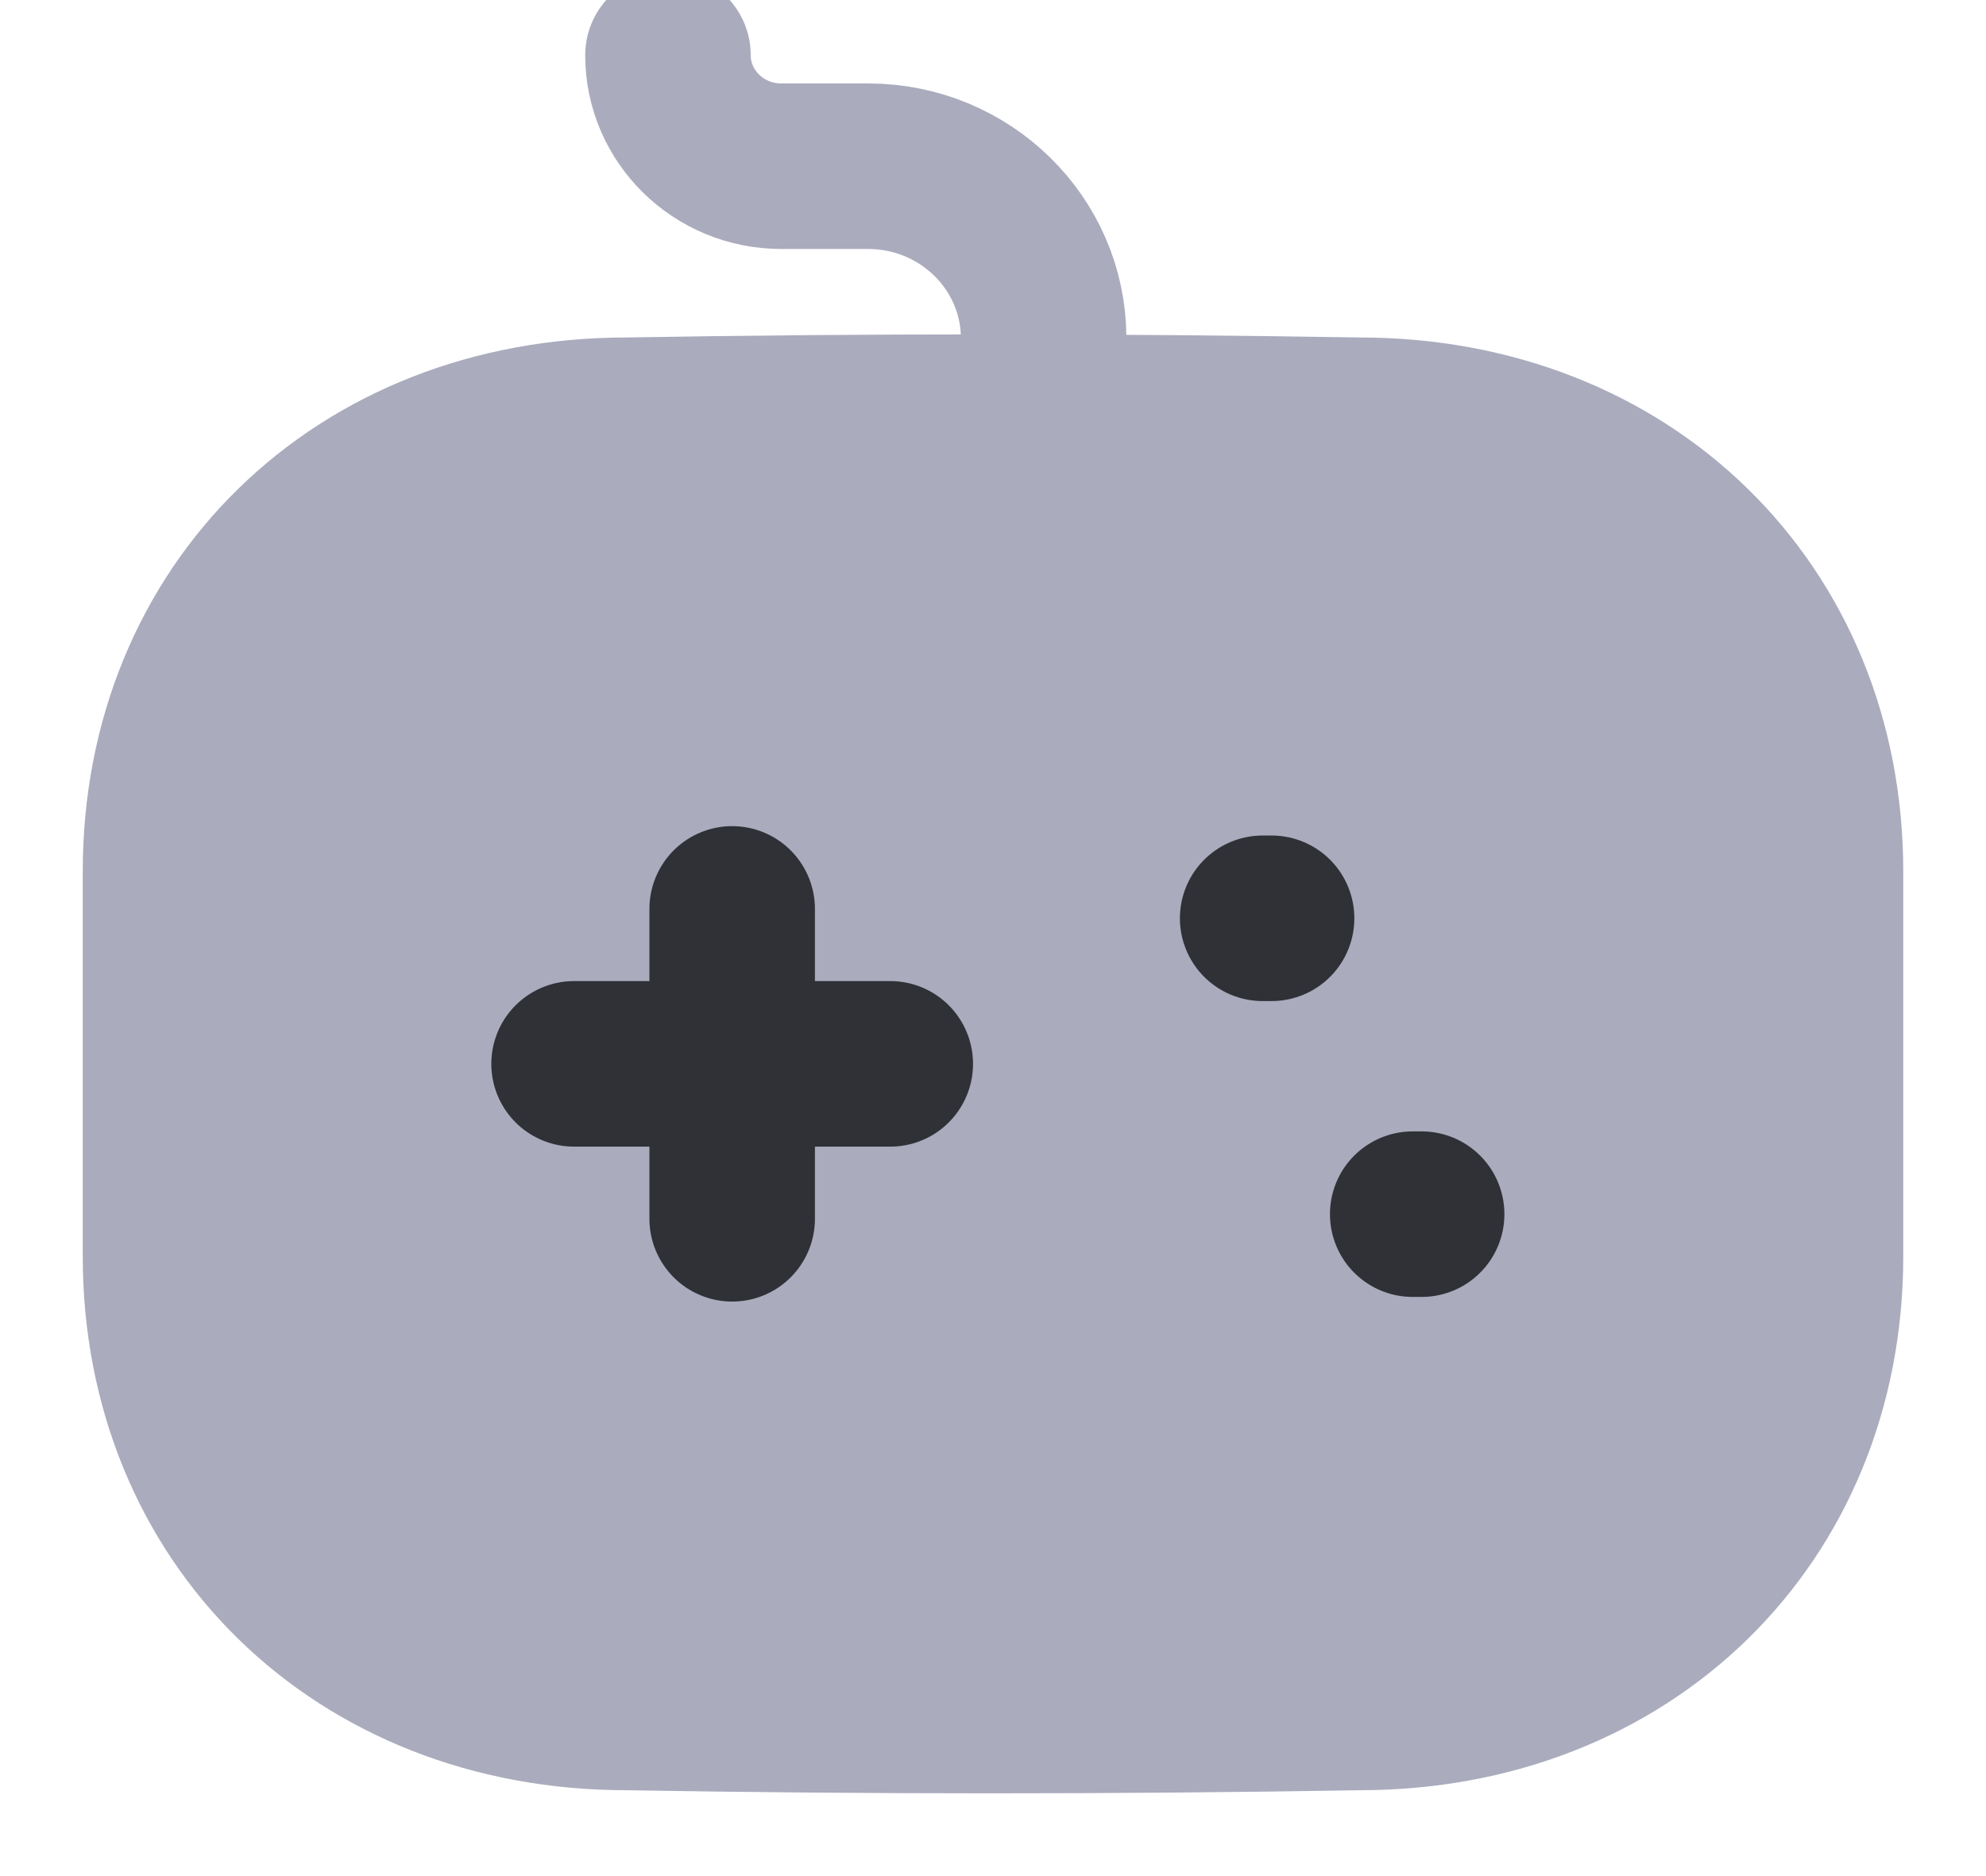 <svg width="18" height="17" viewBox="0 0 18 17" fill="none" xmlns="http://www.w3.org/2000/svg">
    <path
        d="M6.054 0.5V0.5C6.054 1.055 6.514 1.506 7.08 1.506H7.873C8.747 1.509 9.455 2.203 9.459 3.059V3.566"
        stroke="#aaabbd" stroke-width="1.5" stroke-linecap="round" stroke-linejoin="round" />
    <path fill-rule="evenodd" clip-rule="evenodd"
        d="M12.321 15.472C10.067 15.51 7.855 15.509 5.68 15.472C3.265 15.472 1.5 13.75 1.5 11.383V7.896C1.5 5.53 3.265 3.808 5.68 3.808C7.867 3.77 10.081 3.771 12.321 3.808C14.736 3.808 16.5 5.531 16.5 7.896V11.383C16.5 13.75 14.736 15.472 12.321 15.472Z"
        fill="#aaabbd" stroke="#aaabbd" stroke-width="1.5" stroke-linecap="round" stroke-linejoin="round" />
    <path d="M6.636 8.236V11.044" stroke="#2F3136" stroke-width="1.5" stroke-linecap="round"
        stroke-linejoin="round" />
    <path d="M8.069 9.64H5.203" stroke="#2F3136" stroke-width="1.5" stroke-linecap="round"
        stroke-linejoin="round" />
    <path d="M11.525 8.321H11.444" stroke="#2F3136" stroke-width="1.5" stroke-linecap="round"
        stroke-linejoin="round" />
    <path d="M12.885 11.002H12.804" stroke="#2F3136" stroke-width="1.5" stroke-linecap="round"
        stroke-linejoin="round" />
</svg>
